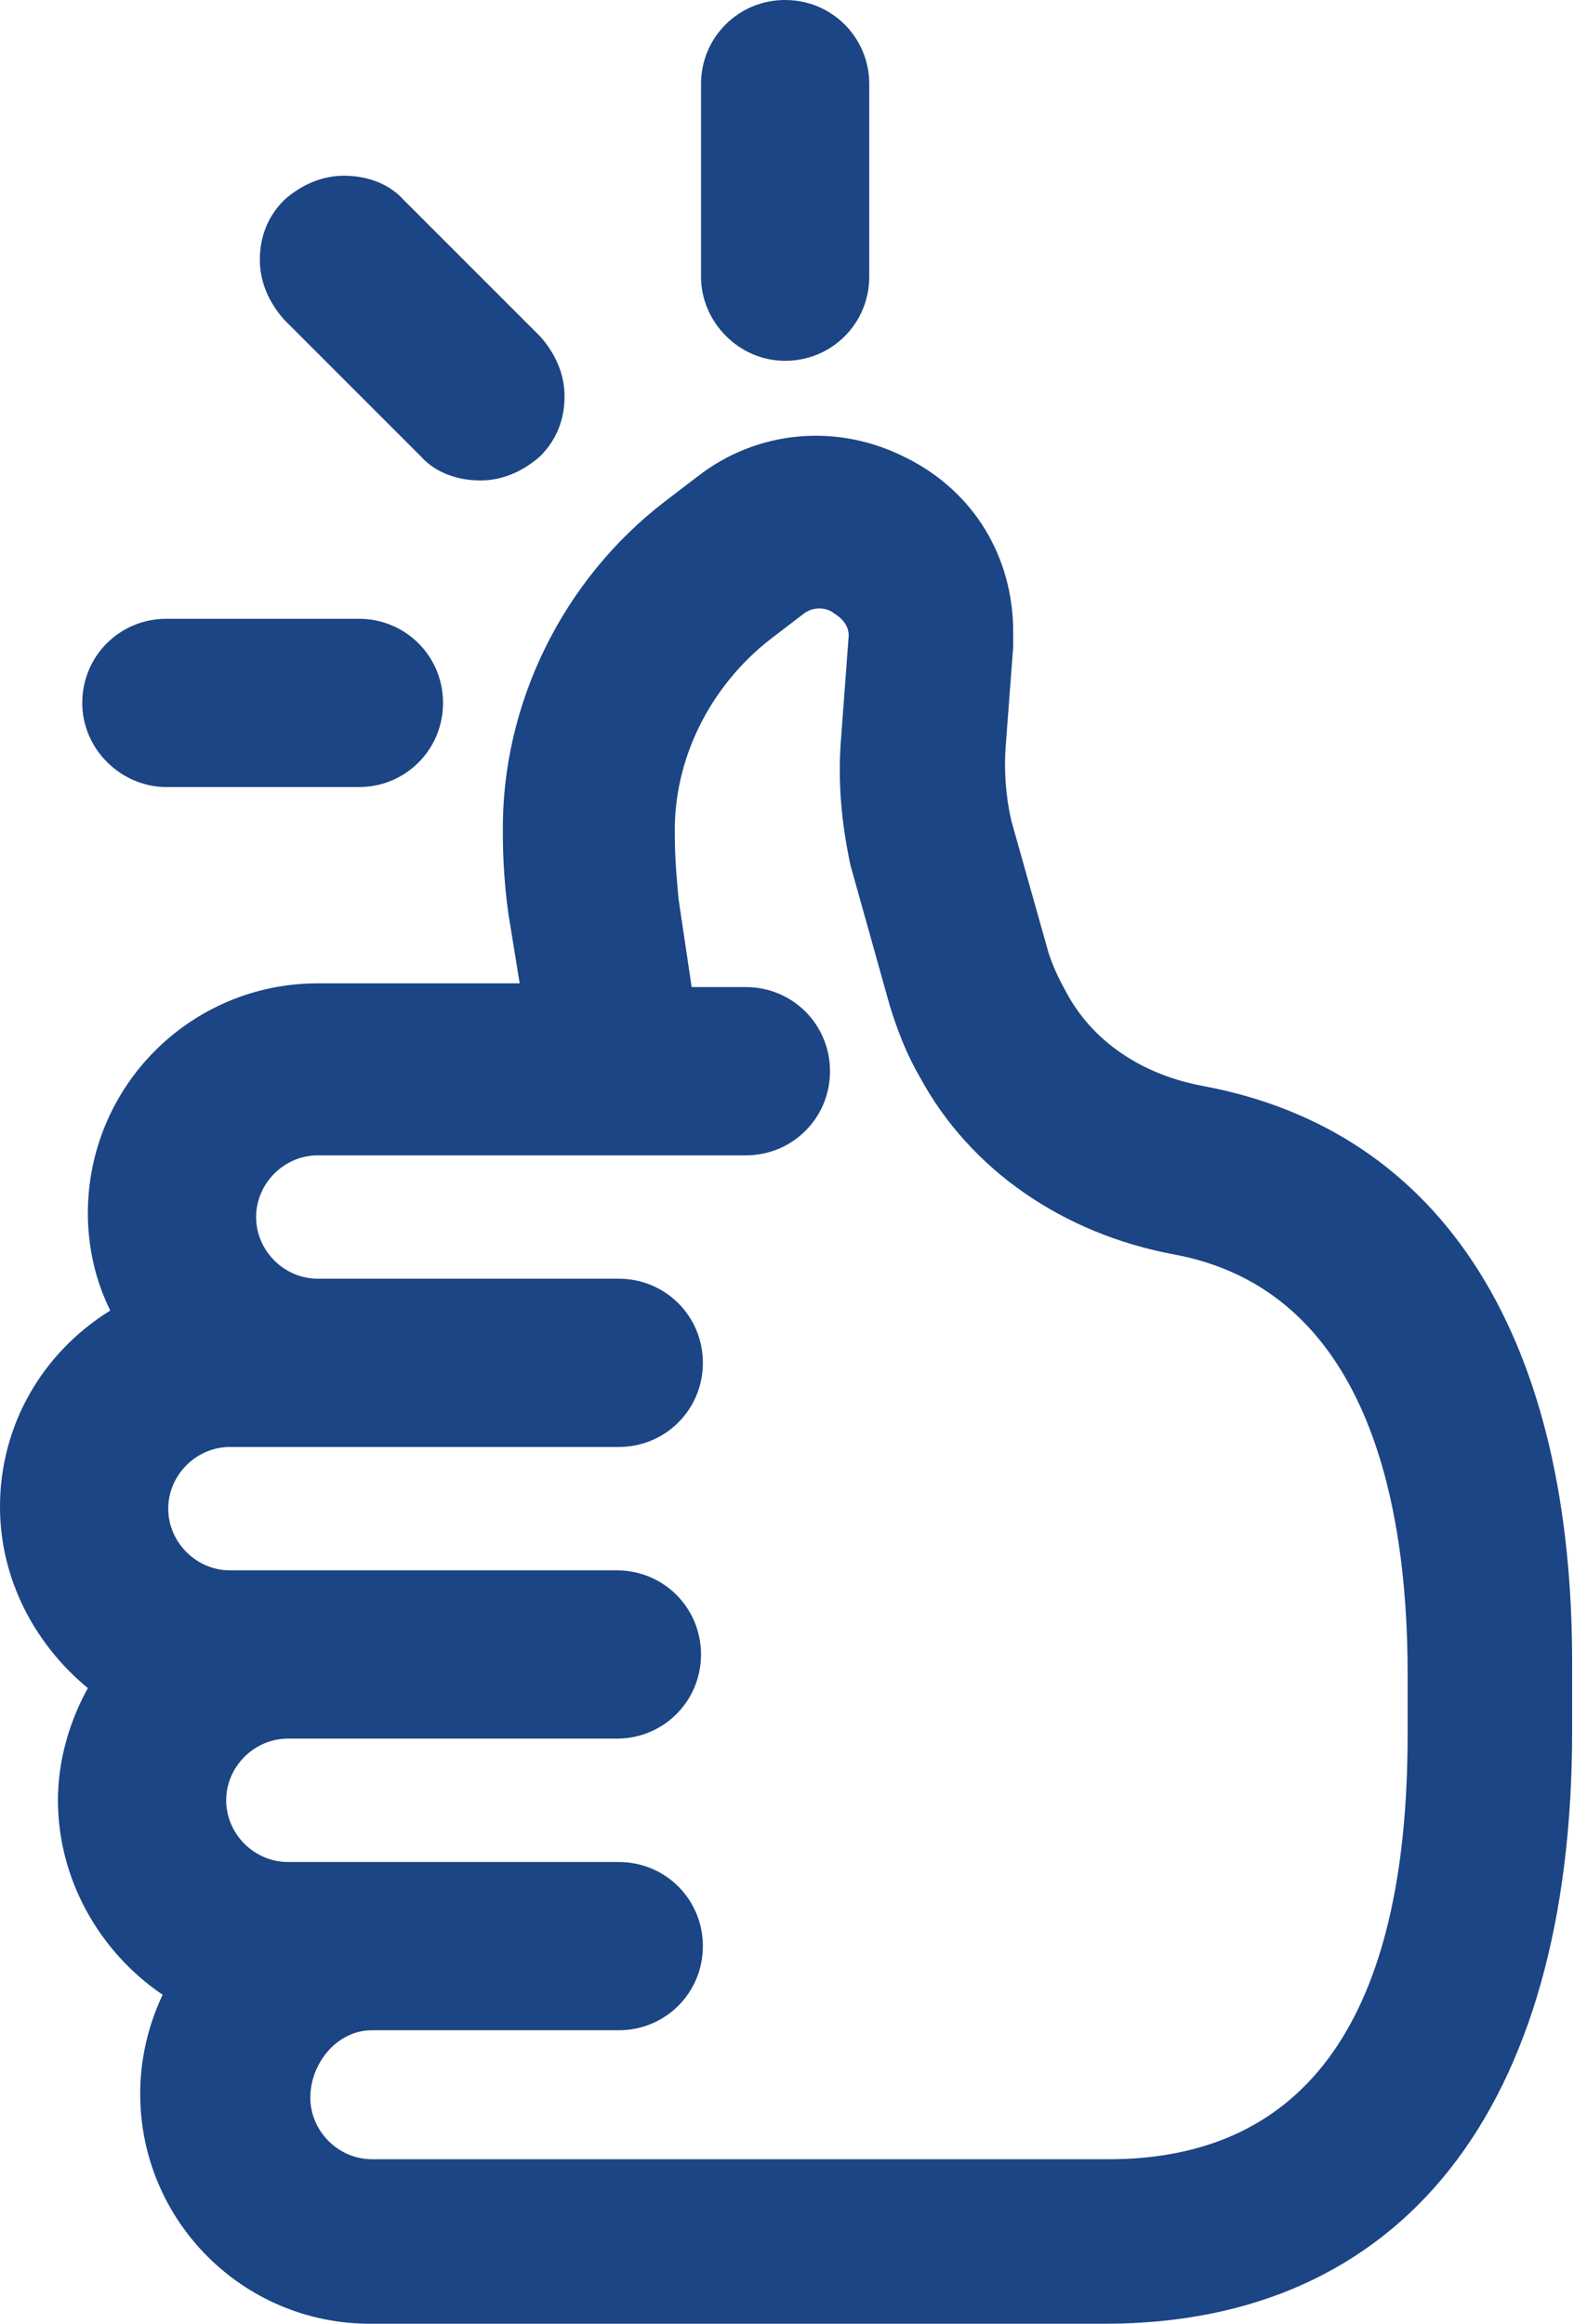<svg xmlns="http://www.w3.org/2000/svg" xmlns:xlink="http://www.w3.org/1999/xlink" id="Layer_1" x="0px" y="0px" viewBox="0 0 84.2 124.3" style="enable-background:new 0 0 84.2 124.3;" xml:space="preserve"> <style type="text/css"> .st0{fill:#1B4584;} </style> <g> <path class="st0" d="M64.4,58.1c-3.3-0.6-6-2.4-7.4-5.1c-0.4-0.7-0.7-1.4-0.9-2l-2-7.1c-0.3-1.3-0.4-2.7-0.3-4l0.4-5.3 c0-0.3,0-0.5,0-0.8c0-4-2.1-7.5-5.7-9.3c-3.7-1.9-8-1.5-11.2,1l-1.7,1.3c-5.5,4.2-8.8,10.9-8.7,17.8c0,1.4,0.1,2.9,0.3,4.3l0.6,3.7 H17c-6.8,0-12.3,5.5-12.3,12.3c0,1.8,0.4,3.6,1.2,5.2C2.2,72.4,0,76.3,0,80.6c0,3.8,1.8,7.3,4.7,9.7c-1,1.8-1.6,3.9-1.6,6 c0,4.2,2.2,8.1,5.6,10.4c-0.8,1.7-1.2,3.5-1.2,5.3c0,6.8,5.5,12.3,12.3,12.3h39.3c15.9,0,25-11.5,25-31.7v-3.3 C84.2,71.6,77.2,60.5,64.4,58.1z M19.9,108.6h13.2c2.5,0,4.5-2,4.5-4.5c0-2.5-2-4.5-4.5-4.5H15.4c-1.8,0-3.3-1.5-3.3-3.3 s1.5-3.3,3.3-3.3h17.6c2.5,0,4.5-2,4.5-4.5c0-2.5-2-4.5-4.5-4.5H12.3c-1.8,0-3.3-1.5-3.3-3.3c0-1.8,1.5-3.3,3.3-3.3h20.8 c2.5,0,4.5-2,4.5-4.5c0-2.5-2-4.5-4.5-4.5H17c-1.8,0-3.3-1.5-3.3-3.3s1.5-3.3,3.3-3.3h22.9c2.5,0,4.5-2,4.5-4.5s-2-4.5-4.5-4.5H37 l-0.7-4.7c-0.1-1.1-0.2-2.2-0.2-3.4c-0.1-4.1,1.9-8,5.1-10.5l1.7-1.3c0.7-0.6,1.5-0.3,1.7-0.1c0.5,0.3,0.8,0.7,0.8,1.2l-0.4,5.4 c-0.2,2.3,0,4.6,0.5,6.9l2.1,7.5c0.4,1.3,0.9,2.6,1.6,3.8c2.7,5,7.7,8.4,13.6,9.5c10.3,1.9,12.5,13.2,12.5,22.4v3.3 c0,15.1-5.4,22.7-16,22.7H19.9c-1.8,0-3.3-1.5-3.3-3.3S18,108.6,19.9,108.6z"></path> <path class="st0" d="M22.5,24.4c0.8,0.9,2,1.3,3.2,1.3c1.2,0,2.3-0.5,3.2-1.3c0.9-0.9,1.3-2,1.3-3.2c0-1.2-0.5-2.3-1.3-3.2 l-7.3-7.3c-0.8-0.9-2-1.3-3.2-1.3c0,0,0,0,0,0c-1.2,0-2.3,0.5-3.2,1.3c-0.9,0.9-1.3,2-1.3,3.2c0,1.2,0.5,2.3,1.3,3.2L22.5,24.4z"></path> <path class="st0" d="M8.9,42.1h10.3c2.5,0,4.5-2,4.5-4.5s-2-4.5-4.5-4.5H8.9c-2.5,0-4.5,2-4.5,4.5S6.5,42.1,8.9,42.1z"></path> <path class="st0" d="M42,19.3c2.5,0,4.5-2,4.5-4.5V4.5C46.5,2,44.5,0,42,0c-2.5,0-4.5,2-4.5,4.5v10.3C37.5,17.2,39.5,19.3,42,19.3z "></path> </g> </svg>